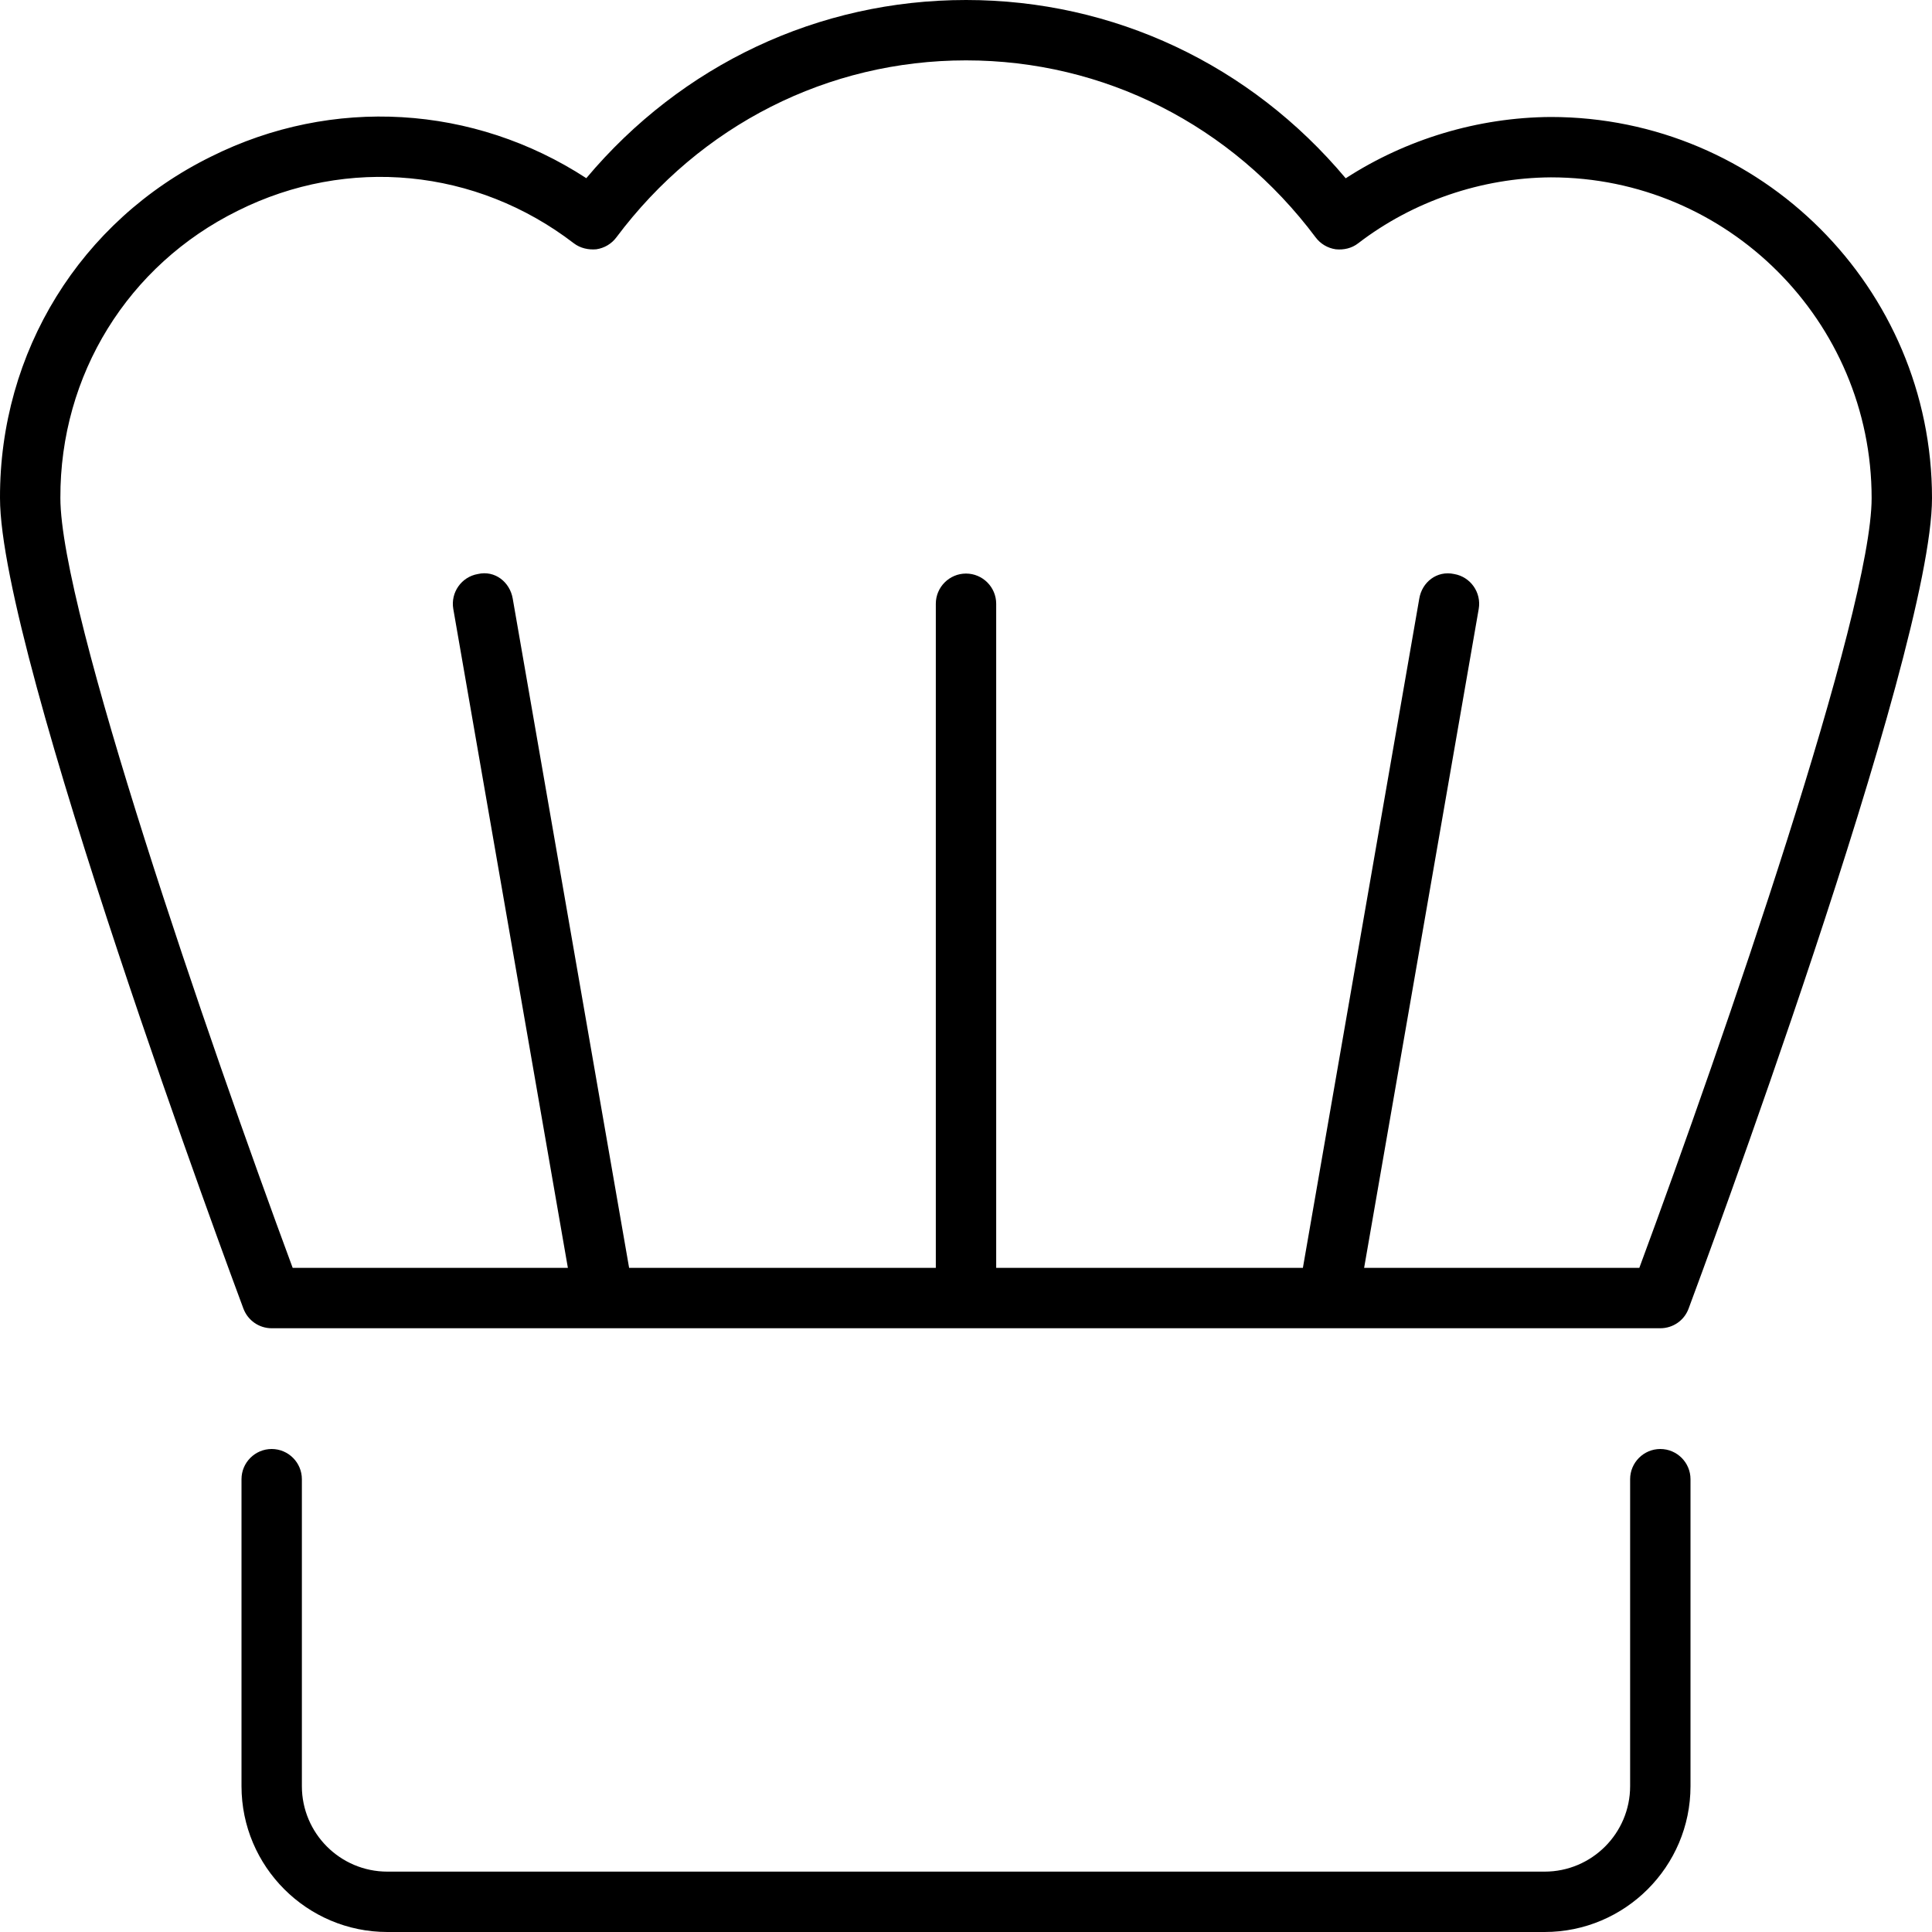 <svg xmlns="http://www.w3.org/2000/svg" viewBox="0 0 512 512"><!-- Font Awesome Pro 6.0.0-alpha2 by @fontawesome - https://fontawesome.com License - https://fontawesome.com/license (Commercial License) --><path d="M72.001 352H440.001C443.344 352 446.344 349.938 447.501 346.781C450.126 339.75 512.001 173.406 512.001 132C512.001 76.312 466.688 31 410.938 31C391.719 31.125 372.688 36.844 356.626 47.25C331.376 17.125 295.094 0 256.001 0S180.657 17.125 155.376 47.219C125.594 27.812 88.126 25.438 55.938 41.5C21.282 58.562 -0.124 93.25 0.001 132C0.001 173.406 61.876 339.75 64.501 346.781C65.688 349.938 68.657 352 72.001 352ZM63.032 55.844C92.126 41.312 126.219 44.625 152.063 64.469C153.782 65.781 155.938 66.25 158.032 66.062C160.157 65.75 162.063 64.625 163.344 62.906C185.657 33.094 219.438 16 256.001 16S326.344 33.094 348.657 62.906C349.938 64.625 351.844 65.75 353.969 66.062C356.063 66.281 358.219 65.812 359.938 64.469C374.469 53.312 392.626 47.125 411.001 47C457.876 47 496.001 85.125 496.001 132C496.001 161.969 456.813 275.562 434.438 336H361.506L391.876 161.375C392.626 157.031 389.719 152.875 385.376 152.125C380.751 151.125 376.844 154.313 376.126 158.625L345.278 336H264.001V160C264.001 155.594 260.407 152 256.001 152S248.001 155.594 248.001 160V336H166.723L135.876 158.625C135.126 154.281 131.188 151.062 126.626 152.125C122.282 152.875 119.376 157.031 120.126 161.375L150.495 336H77.563C55.188 275.562 16.001 161.969 16.001 131.969C15.876 99.375 33.907 70.219 63.032 55.844ZM440.001 384C435.594 384 432.001 387.594 432.001 392V473.344C432.001 485.844 421.844 496 409.344 496H102.657C90.157 496 80.001 485.844 80.001 473.344V392C80.001 387.594 76.407 384 72.001 384S64.001 387.594 64.001 392V473.344C64.001 494.656 81.344 512 102.657 512H409.344C430.657 512 448.001 494.656 448.001 473.344V392C448.001 387.594 444.407 384 440.001 384Z"/></svg>